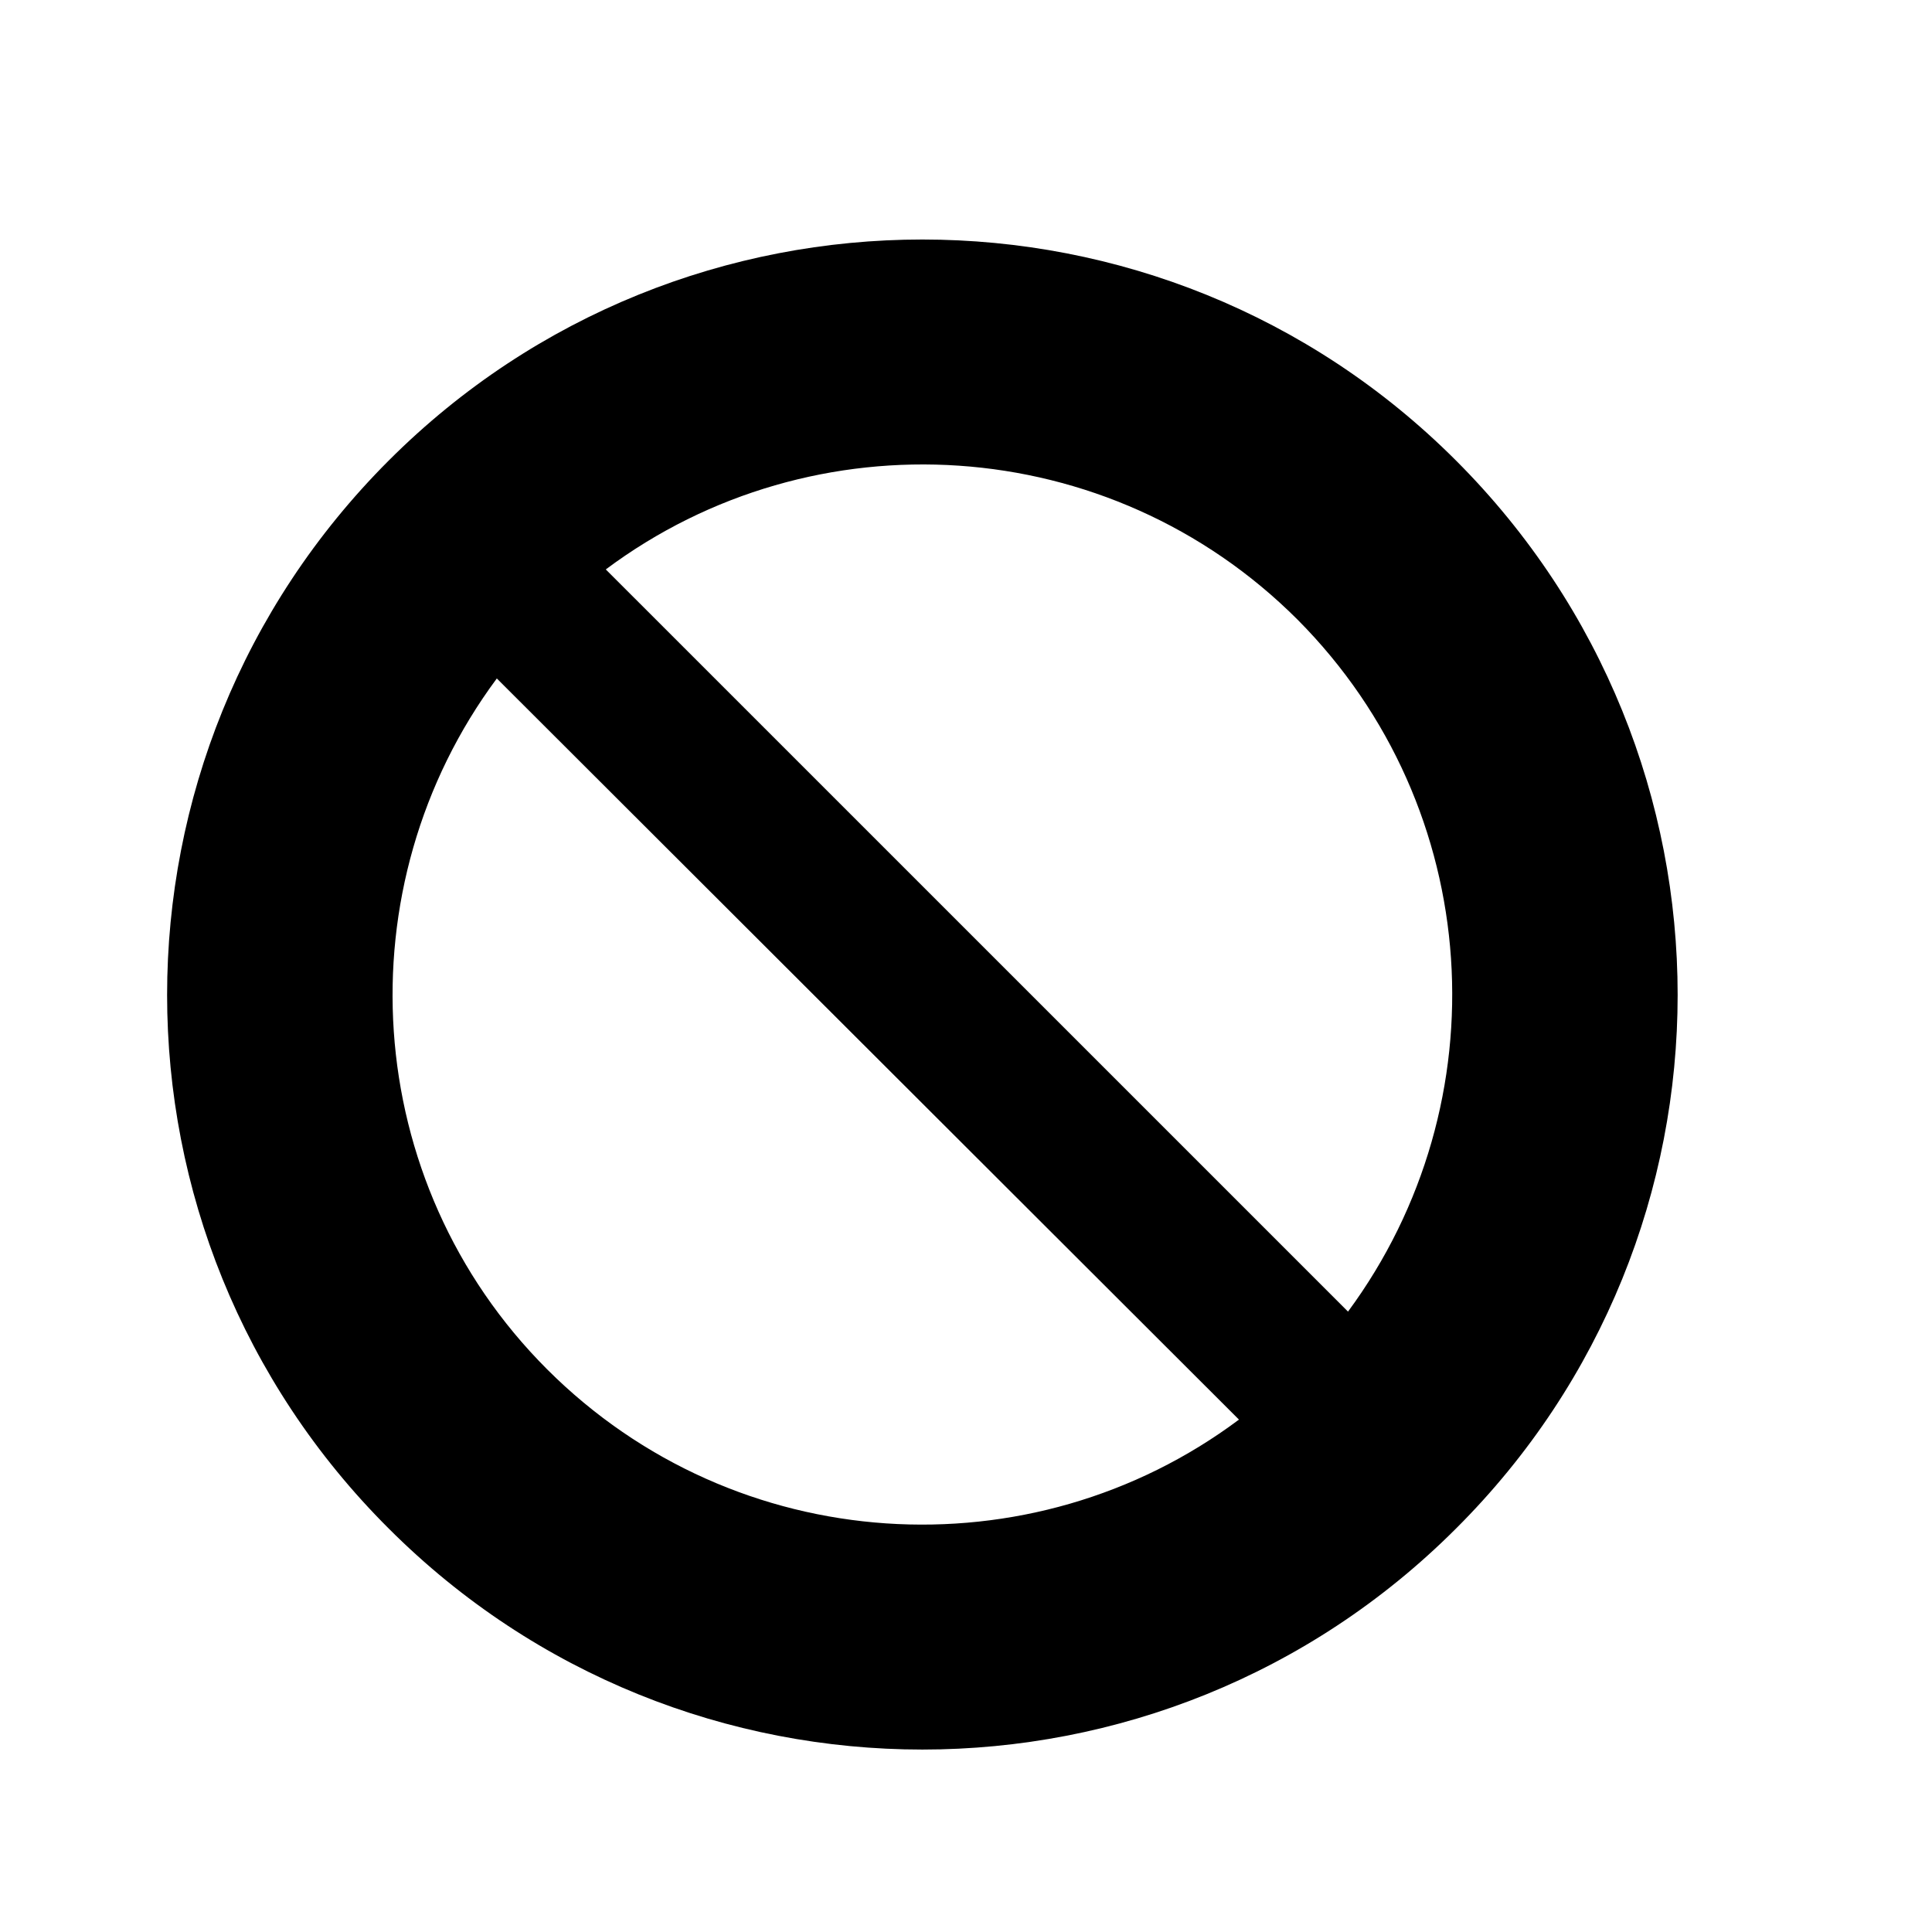 <?xml version="1.0" encoding="UTF-8" standalone="no" ?>
<!DOCTYPE svg PUBLIC "-//W3C//DTD SVG 1.1//EN" "http://www.w3.org/Graphics/SVG/1.1/DTD/svg11.dtd">
<svg xmlns="http://www.w3.org/2000/svg" xmlns:xlink="http://www.w3.org/1999/xlink" version="1.1" width="1080" height="1080" viewBox="0 0 1080 1080" xml:space="preserve">
<desc>Created with Fabric.js 5.2.4</desc>
<defs>
</defs>
<rect x="0" y="0" width="100%" height="100%" fill="transparent"></rect>
<g transform="matrix(1 0 0 1 540 540)" id="6f1951c6-323b-4725-9937-a32a751e5bee"  >
<rect style="stroke: none; stroke-width: 1; stroke-dasharray: none; stroke-linecap: butt; stroke-dashoffset: 0; stroke-linejoin: miter; stroke-miterlimit: 4; fill: rgb(255,255,255); fill-rule: nonzero; opacity: 1; visibility: hidden;" vector-effect="non-scaling-stroke"  x="-540" y="-540" rx="0" ry="0" width="1080" height="1080" />
</g>
<g transform="matrix(1 0 0 1 540 540)" id="c19b8ecf-555e-45fa-9d26-13d648f88aec"  >
</g>
<g transform="matrix(11.67 0 0 11.67 515.62 555.95)" id="d9f80f8a-1f6e-4a57-81f6-ae72adb36763"  >
<path style="stroke: rgb(0,0,0); stroke-width: 0; stroke-dasharray: none; stroke-linecap: butt; stroke-dashoffset: 0; stroke-linejoin: miter; stroke-miterlimit: 4; fill: rgb(0,0,0); fill-rule: nonzero; opacity: 1;" vector-effect="non-scaling-stroke"  transform=" translate(-50, -50)" d="M 24.442 24.417 C 38.551 10.306 61.448 10.306 75.557 24.417 C 89.718 38.576 89.718 61.473 75.557 75.584 C 61.448 89.694 38.551 89.694 24.442 75.584 C 10.281 61.473 10.281 38.576 24.442 24.417 z M 34.835 29.637 L 70.388 65.188 C 77.768 55.196 76.965 41.087 67.977 32.048 C 58.94 23.01 44.779 22.208 34.835 29.637 z M 65.164 70.361 L 29.615 34.86 C 22.232 44.803 23.034 58.963 32.023 67.951 C 41.063 76.99 55.225 77.793 65.164 70.361 z" stroke-linecap="round" />
</g>
</svg>